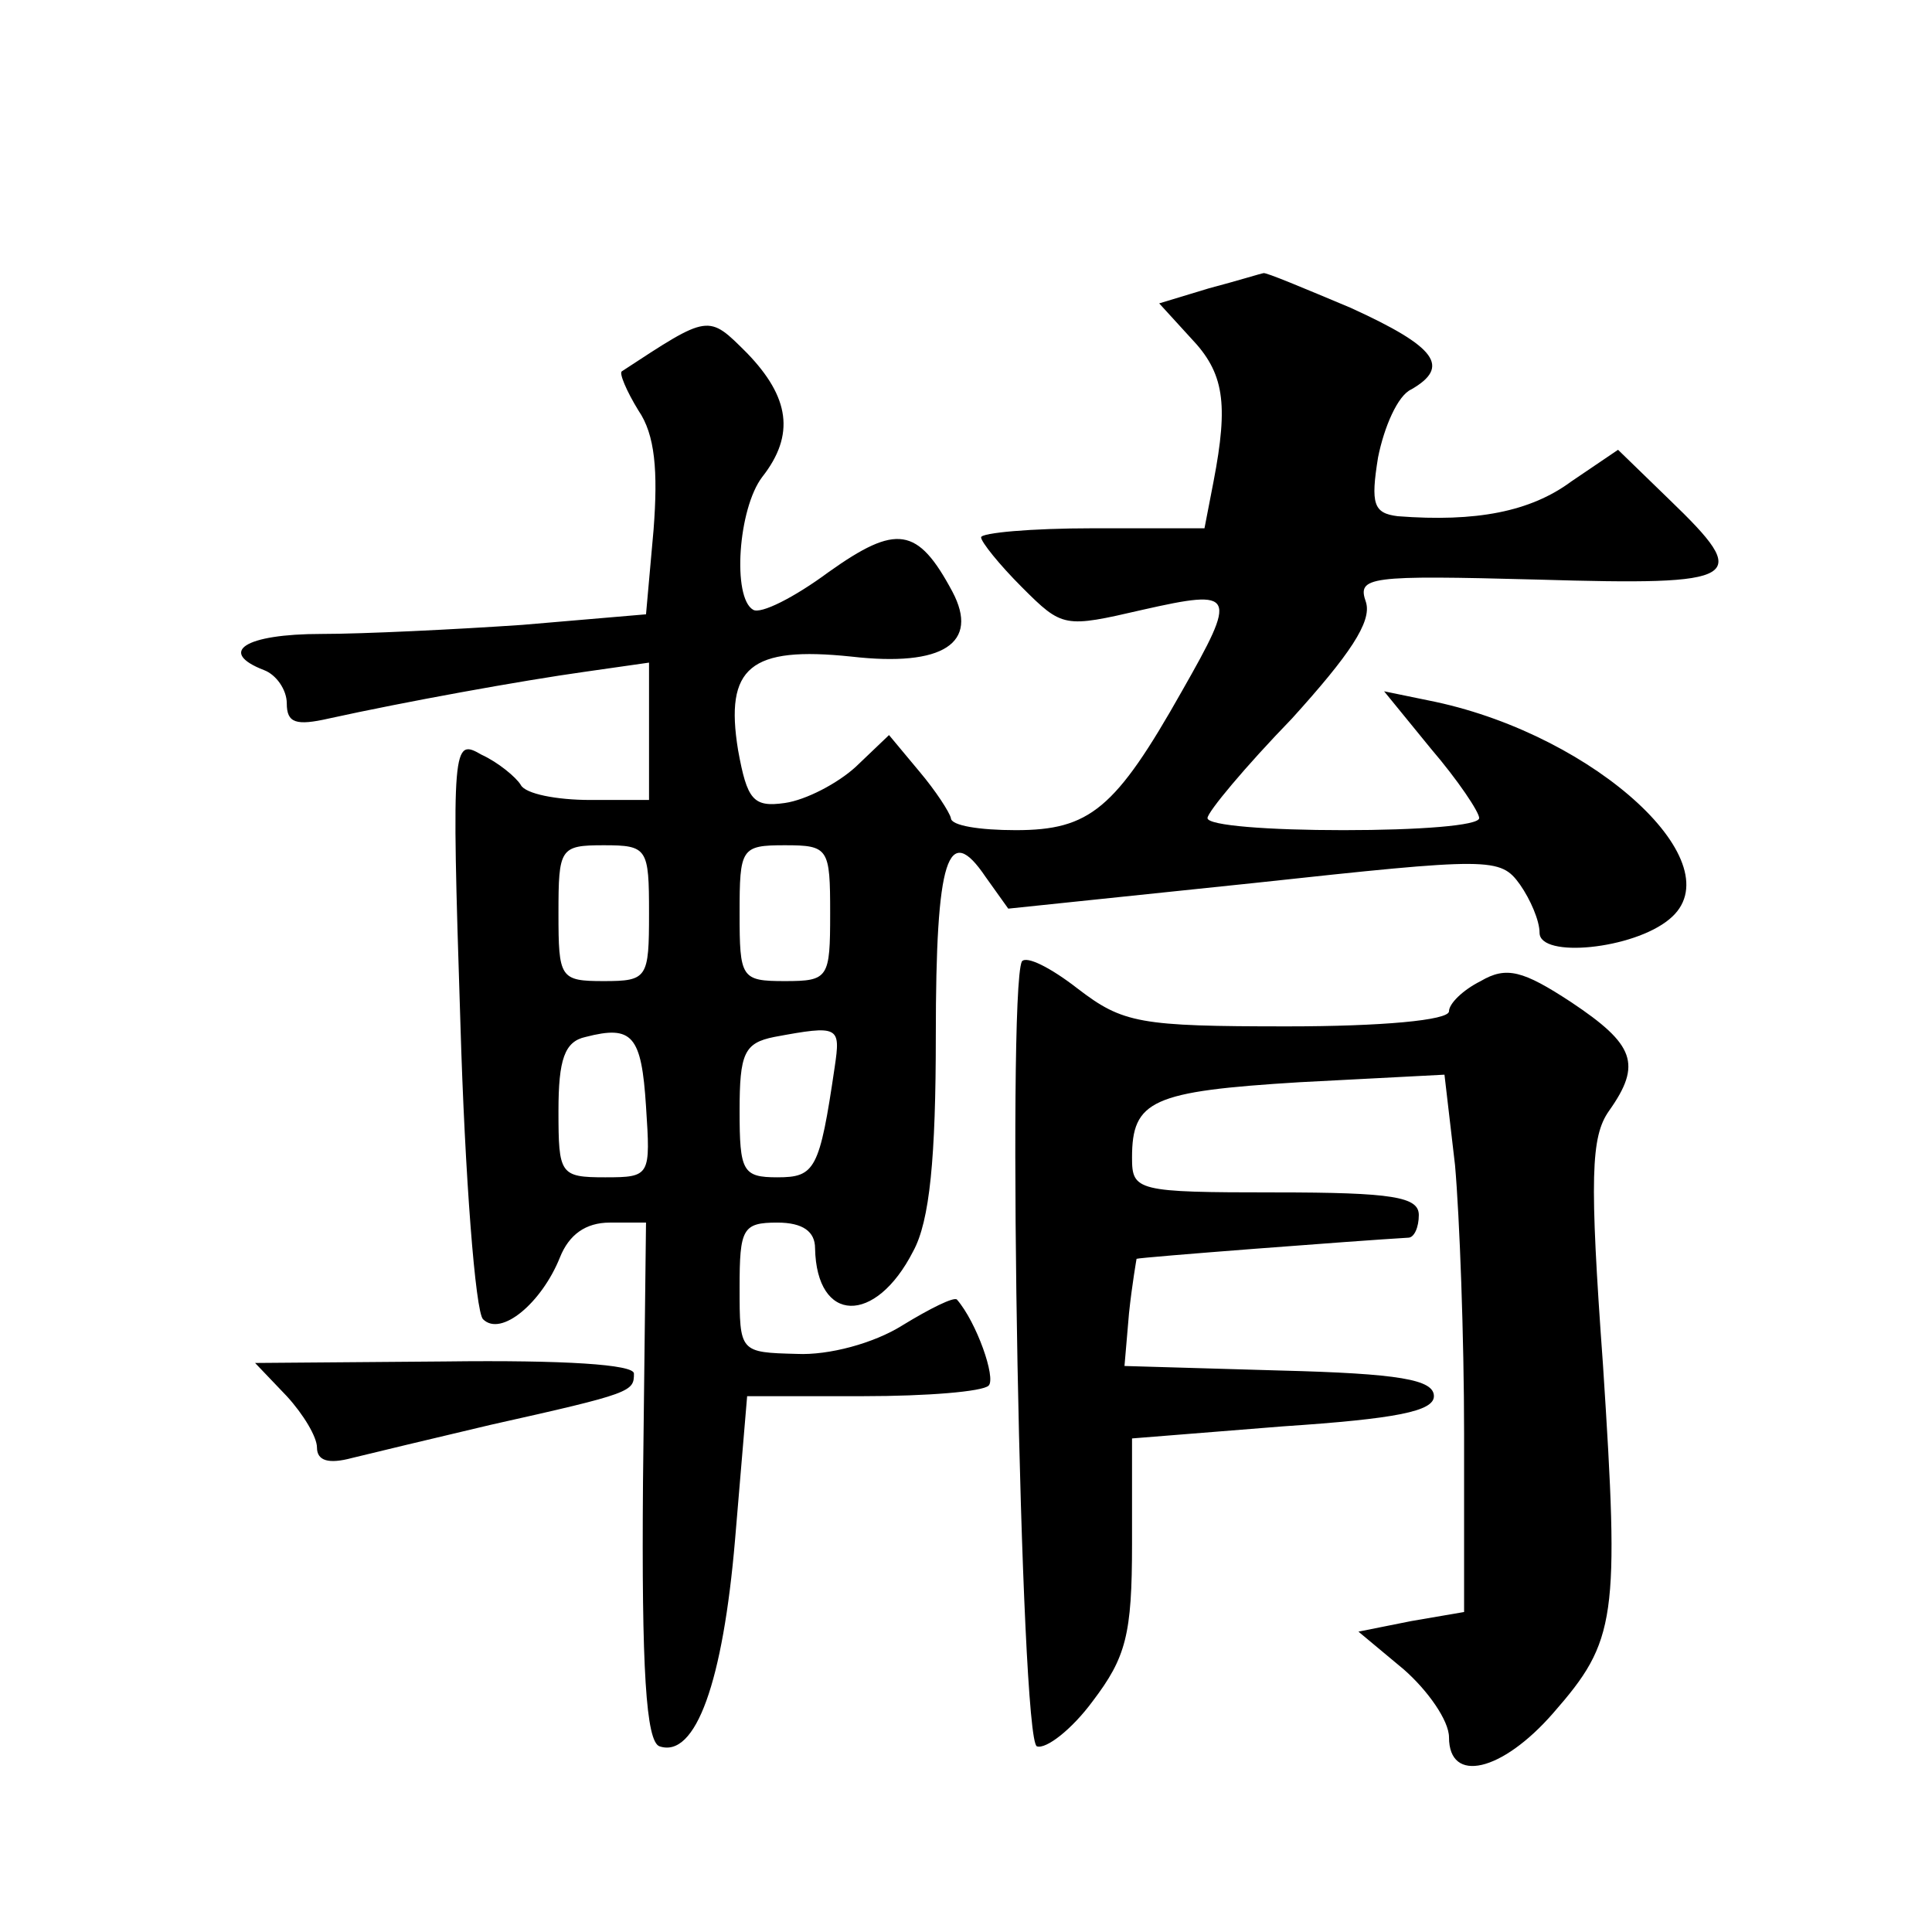 <?xml version="1.0" standalone="no"?>
<!DOCTYPE svg PUBLIC "-//W3C//DTD SVG 20010904//EN"
 "http://www.w3.org/TR/2001/REC-SVG-20010904/DTD/svg10.dtd">
<svg version="1.0" xmlns="http://www.w3.org/2000/svg"
 width="128pt" height="128pt" viewBox="0 0 128 128"
 preserveAspectRatio="xMidYMid meet">
<g transform="translate(0,128) scale(0.1,-0.1)"
fill="#0" stroke="none">
<path d="M801 1089 l-33 -10 21 -23 c22 -23 25 -43 15 -95 l-6 -31 -74 0 c-41 0
-74 -3 -74 -6 0 -3 12 -18 27 -33 27 -27 28 -27 80 -15 62 14 63 11 26 -54 -44
-78 -61 -92 -110 -92 -24 0 -43 3 -43 8 -1 4 -10 18 -21 31 l-20 24 -22 -21 c-12
-11 -33 -22 -47 -24 -21 -3 -25 2 -31 35 -9 55 8 69 75 62 61 -7 85 9 67 43 -23
43 -37 45 -82 13 -23 -17 -45 -28 -50 -25 -14 8 -10 67 6 88 22 28 18 53 -10 82
-26 26 -25 26 -83 -12 -2 -1 3 -13 11 -26 11 -16 13 -40 10 -79 l-5 -56 -82 -7
c-44 -3 -105 -6 -133 -6 -51 0 -69 -12 -38 -24 8 -3 15 -13 15 -22 0 -13 6 -15
28 -10 50 11 127 25 170 31 l42 6 0 -46 0 -45 -39 0 c-22 0 -43 4 -46 10 -3 5 -15
15 -26 20 -19 11 -20 8 -14 -177 3 -103 10 -192 15 -197 12 -12 39 11 51 41 6 15
17 23 33 23 l24 0 -2 -172 c-1 -124 2 -172 11 -175 24 -8 42 43 50 137 l8 95 77
0 c42 0 79 3 83 7 5 5 -8 42 -21 57 -2 2 -18 -6 -36 -17 -19 -12 -49 -20 -70 -19
-38 1 -38 1 -38 44 0 39 2 43 25 43 17 0 25 -6 25 -17 1 -50 40 -51 65 -2 11 20
15 62 15 143 0 118 8 142 33 105 l15 -21 163 17 c157 17 163 17 176 -1 7 -10 13
-24 13 -32 0 -17 62 -11 86 9 44 36 -48 121 -155 144 l-34 7 31 -38 c18 -21 32
-42 32 -46 0 -5 -40 -8 -90 -8 -49 0 -90 3 -90 8 0 4 25 34 56 66 38 42 53 64 49
77 -6 17 1 18 114 15 136 -4 142 0 87 53 l-34 33 -31 -21 c-27 -20 -63 -27 -115
-23 -16 2 -18 8 -13 39 4 20 13 41 22 45 26 15 17 28 -40 54 -31 13 -57 24 -58
23 -1 0 -17 -5 -36 -10z m-371 -414 c0 -43 -1 -45 -30 -45 -29 0 -30 2 -30 45 0
43 1 45 30 45 29 0 30 -2 30 -45z m120 0 c0 -43 -1 -45 -30 -45 -29 0 -30 2 -30
45 0 43 1 45 30 45 29 0 30 -2 30 -45z m-122 -128 c3 -46 3 -47 -27 -47 -30 0 -31
2 -31 44 0 34 4 46 18 49 31 8 37 1 40 -46z m125 26 c-10 -68 -13 -73 -38 -73 -23
0 -25 4 -25 44 0 38 3 45 23 49 43 8 44 7 40 -20z M677 643 c-10 -21 -1 -517 10
-520 6 -2 23 11 37 30 22 29 26 44 26 104 l0 70 100 8 c75 5 100 10 100 20 0 11
-23 15 -102 17 l-103 3 3 35 c2 19 5 36 5 36 2 1 146 12 180 14 4 0 7 7 7 15 0
12 -17 15 -95 15 -92 0 -95 1 -95 23 0 38 13 44 111 50 l96 5 7 -60 c3 -34 6 -114
6 -178 l0 -118 -35 -6 -35 -7 30 -25 c16 -14 30 -34 30 -45 0 -31 35 -23 69 16
42 48 44 62 33 231 -9 124 -8 151 4 168 22 31 17 44 -25 72 -32 21 -43 24 -60 14
-12 -6 -21 -15 -21 -20 0 -6 -45 -10 -107 -10 -98 0 -109 2 -139 25 -18 14 -34
22 -37 18z M190 355 c11 -12 20 -27 20 -34 0 -9 8 -11 23 -7 12 3 54 13 92 22 94
21 95 22 95 34 0 6 -46 9 -125 8 l-126 -1 21 -22z"/>
</g>
</svg>
